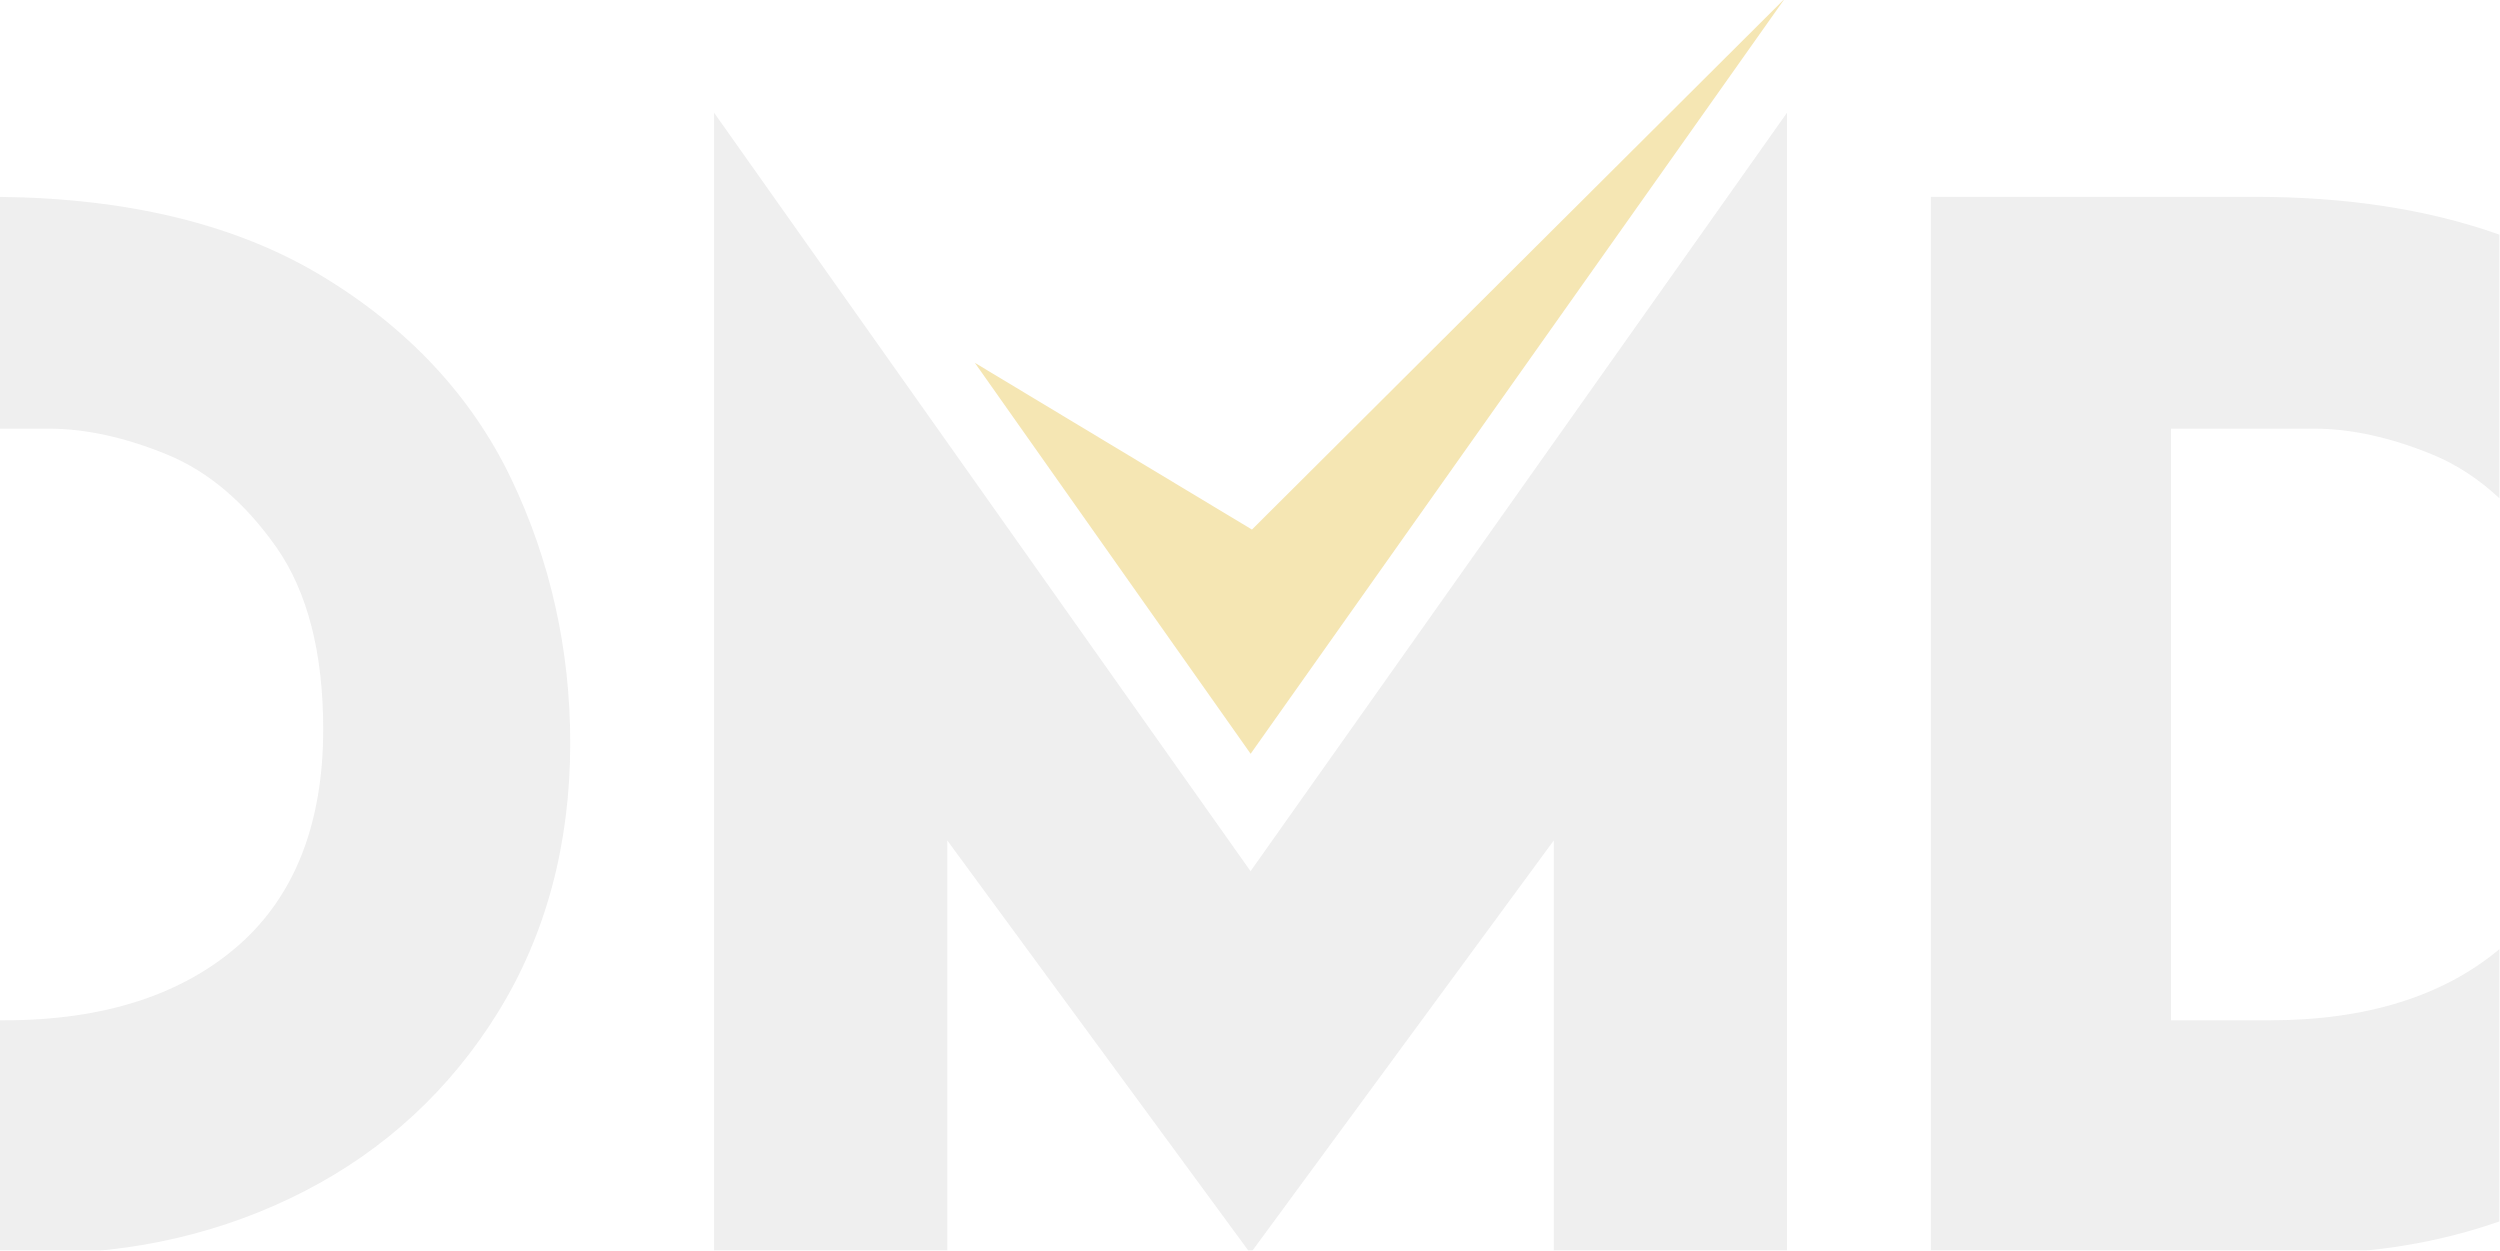 <?xml version="1.0" encoding="UTF-8"?> <!-- Generator: Adobe Illustrator 16.0.0, SVG Export Plug-In . SVG Version: 6.00 Build 0) --> <svg xmlns="http://www.w3.org/2000/svg" xmlns:xlink="http://www.w3.org/1999/xlink" id="Layer_1" x="0px" y="0px" width="2200px" height="1100.483px" viewBox="-460 0 2200 1100.483" xml:space="preserve"> <g> <g opacity="0.3"> <g> <g> <defs> <rect id="SVGID_1_" x="397.88" y="-1.138" width="712.646" height="664.47"></rect> </defs> <clipPath id="SVGID_2_"> <use xlink:href="#SVGID_1_" overflow="visible"></use> </clipPath> <polygon clip-path="url(#SVGID_2_)" fill="#DCAA00" points="1110.526,-1.134 641.714,466.026 397.88,319.293 640.558,663.328 "></polygon> </g> </g> </g> <g opacity="0.3"> <g> <g> <defs> <rect id="SVGID_3_" x="-460" y="99.209" width="2199.429" height="1003.863"></rect> </defs> <clipPath id="SVGID_4_"> <use xlink:href="#SVGID_3_" overflow="visible"></use> </clipPath> <path clip-path="url(#SVGID_4_)" fill="#C8C8C8" d="M-178.273,241.961c-74.15-44.396-168.899-67.484-281.727-68.688v203.929 h42.946c32.364,0,67.552,7.737,104.581,22.989c35.991,14.863,68.189,42.261,95.699,81.422 c27.343,38.97,41.209,92.864,41.209,160.173c0,82.708-25,146.601-74.304,189.918c-49.956,43.899-119.293,66.164-206.092,66.164 H-460v205.203h34.434c84.293,0,162.868-18.448,233.551-54.832c71.017-36.564,128.355-89.627,170.418-157.736 c42.062-68.166,63.393-147.756,63.393-236.555c0-82.477-17.554-160.906-52.179-233.107 C-45.379,347.925-101.863,287.747-178.273,241.961"></path> </g> <g> <defs> <rect id="SVGID_5_" x="-460" y="99.209" width="2199.429" height="1003.863"></rect> </defs> <clipPath id="SVGID_6_"> <use xlink:href="#SVGID_5_" overflow="visible"></use> </clipPath> <polygon clip-path="url(#SVGID_6_)" fill="#C8C8C8" points="168.391,99.209 168.391,1103.072 373.599,1103.072 373.599,739.569 640.351,1102.967 907.365,739.525 907.365,1103.072 1112.574,1103.072 1112.574,99.209 640.484,766.675 "></polygon> </g> <g> <defs> <rect id="SVGID_7_" x="-460" y="99.209" width="2199.429" height="1003.863"></rect> </defs> <clipPath id="SVGID_8_"> <use xlink:href="#SVGID_7_" overflow="visible"></use> </clipPath> <path clip-path="url(#SVGID_8_)" fill="#C8C8C8" d="M1739.435,835.281c-49.62,41.529-117.51,62.59-201.915,62.59h-87.074 V377.202h125.979c32.361,0,67.549,7.737,104.578,22.991c20.804,8.591,40.332,21.391,58.432,38.212V206.505 c-61.983-22.112-134.043-33.289-215.296-33.289h-284.974v929.856h328.756c60.365,0,117.805-9.471,171.515-28.207V835.281 L1739.435,835.281z"></path> </g> </g> </g> </g> </svg> 